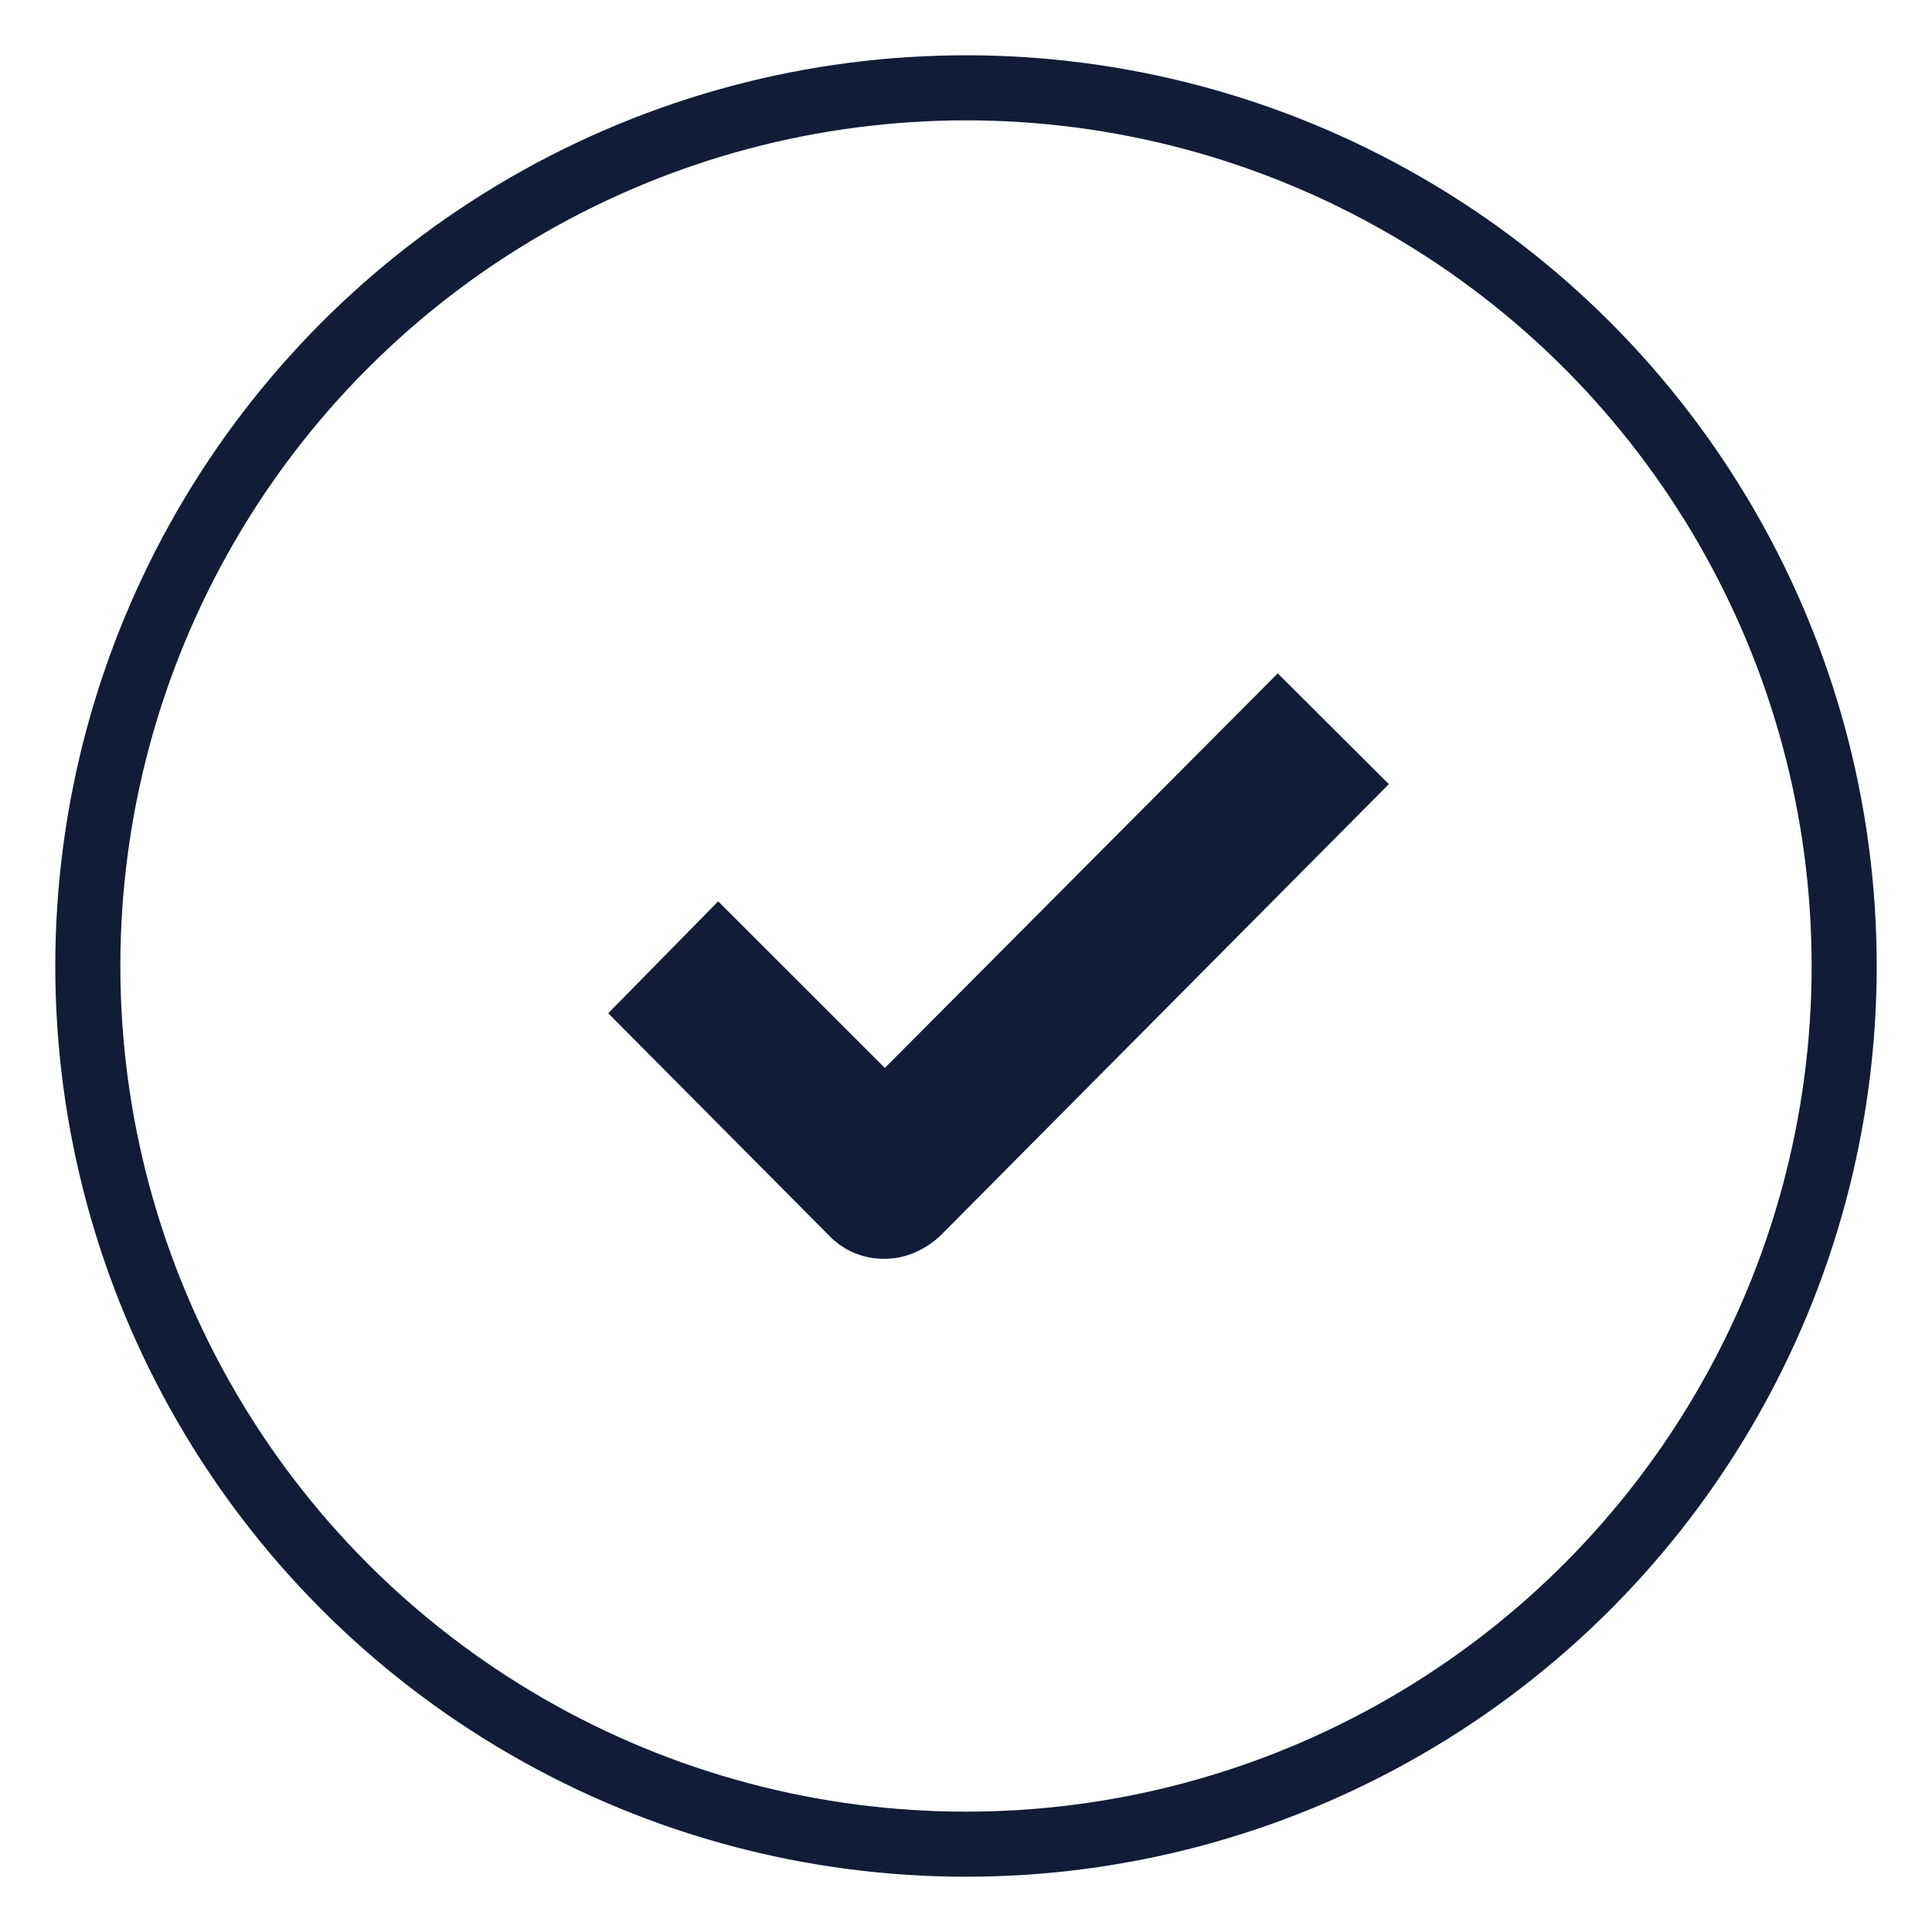 <svg xmlns="http://www.w3.org/2000/svg" width="22" height="22" viewBox="0 0 22 22">
    <g fill="none" fill-rule="evenodd" transform="translate(1 1)">
        <circle cx="10" cy="10" r="10" fill="transparent" stroke="#111d37" stroke-width=".741"/>
        <path fill="#111d37" d="M9.075 11.16L7.178 9.264l-1.252 1.274 2.517 2.534a.859.859 0 0 0 .632.262c.235 0 .459-.1.632-.262l5.108-5.143-1.265-1.261-4.475 4.494z"/>
    </g>
</svg>
